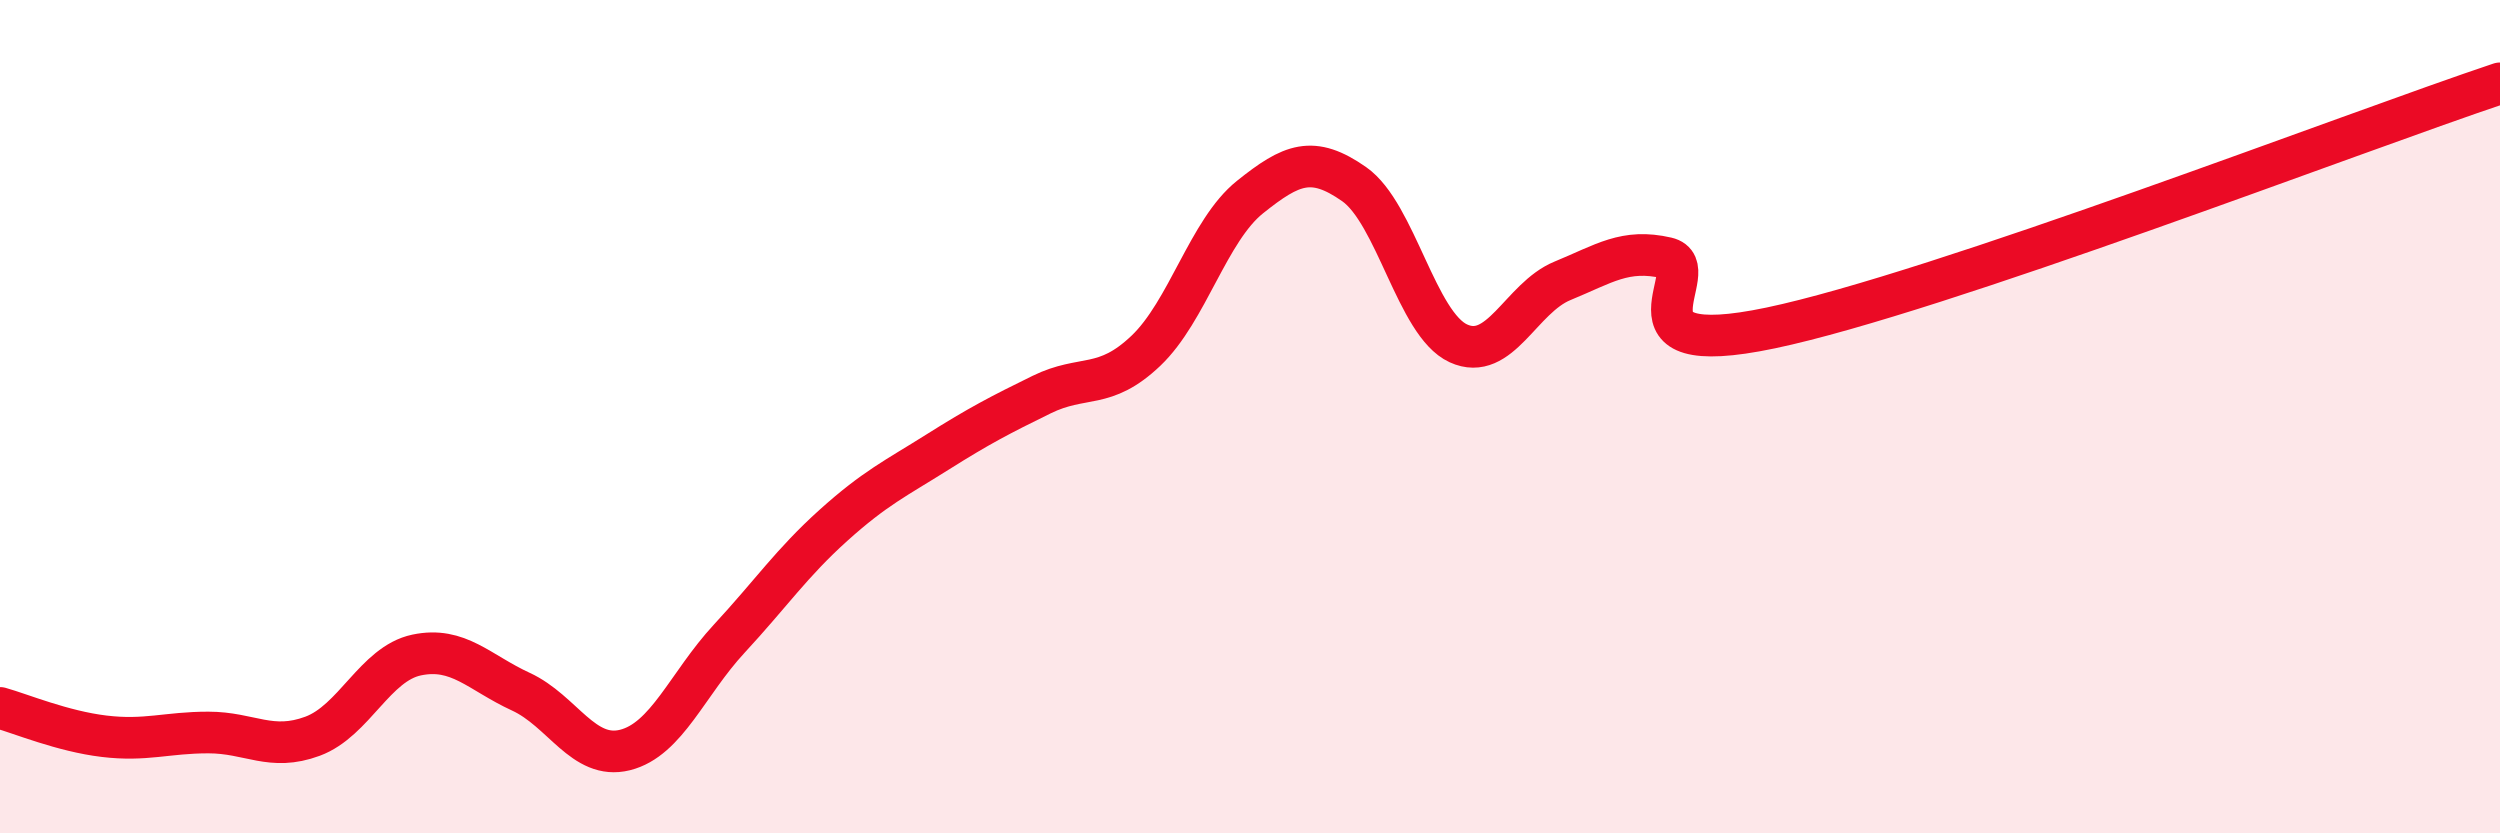 
    <svg width="60" height="20" viewBox="0 0 60 20" xmlns="http://www.w3.org/2000/svg">
      <path
        d="M 0,16.99 C 0.5,17.13 1.5,17.55 2.5,17.67 C 3.5,17.79 4,17.58 5,17.58 C 6,17.58 6.5,18.04 7.5,17.67 C 8.5,17.3 9,15.93 10,15.72 C 11,15.51 11.5,16.14 12.5,16.6 C 13.5,17.06 14,18.25 15,18 C 16,17.75 16.5,16.41 17.5,15.33 C 18.5,14.25 19,13.51 20,12.61 C 21,11.71 21.5,11.48 22.5,10.85 C 23.5,10.22 24,9.96 25,9.47 C 26,8.98 26.5,9.37 27.5,8.42 C 28.5,7.47 29,5.53 30,4.73 C 31,3.93 31.5,3.72 32.5,4.42 C 33.5,5.12 34,7.78 35,8.24 C 36,8.7 36.5,7.15 37.5,6.74 C 38.5,6.33 39,5.96 40,6.19 C 41,6.42 38.5,8.71 42.5,7.87 C 46.5,7.03 56.5,3.17 60,2L60 20L0 20Z"
        fill="#EB0A25"
        opacity="0.1"
        stroke-linecap="round"
        stroke-linejoin="round"
      />
      <path
        d="M 0,16.99 C 0.5,17.13 1.5,17.55 2.5,17.67 C 3.5,17.79 4,17.58 5,17.58 C 6,17.58 6.5,18.04 7.5,17.67 C 8.5,17.3 9,15.93 10,15.72 C 11,15.51 11.5,16.14 12.5,16.6 C 13.5,17.06 14,18.25 15,18 C 16,17.75 16.5,16.41 17.5,15.33 C 18.5,14.25 19,13.51 20,12.61 C 21,11.71 21.5,11.48 22.5,10.85 C 23.5,10.22 24,9.96 25,9.47 C 26,8.98 26.5,9.37 27.5,8.42 C 28.5,7.47 29,5.53 30,4.73 C 31,3.93 31.5,3.72 32.5,4.42 C 33.5,5.12 34,7.78 35,8.24 C 36,8.7 36.5,7.15 37.5,6.74 C 38.5,6.33 39,5.96 40,6.19 C 41,6.42 38.5,8.71 42.5,7.87 C 46.5,7.03 56.5,3.17 60,2"
        stroke="#EB0A25"
        stroke-width="1"
        fill="none"
        stroke-linecap="round"
        stroke-linejoin="round"
      />
    </svg>
  